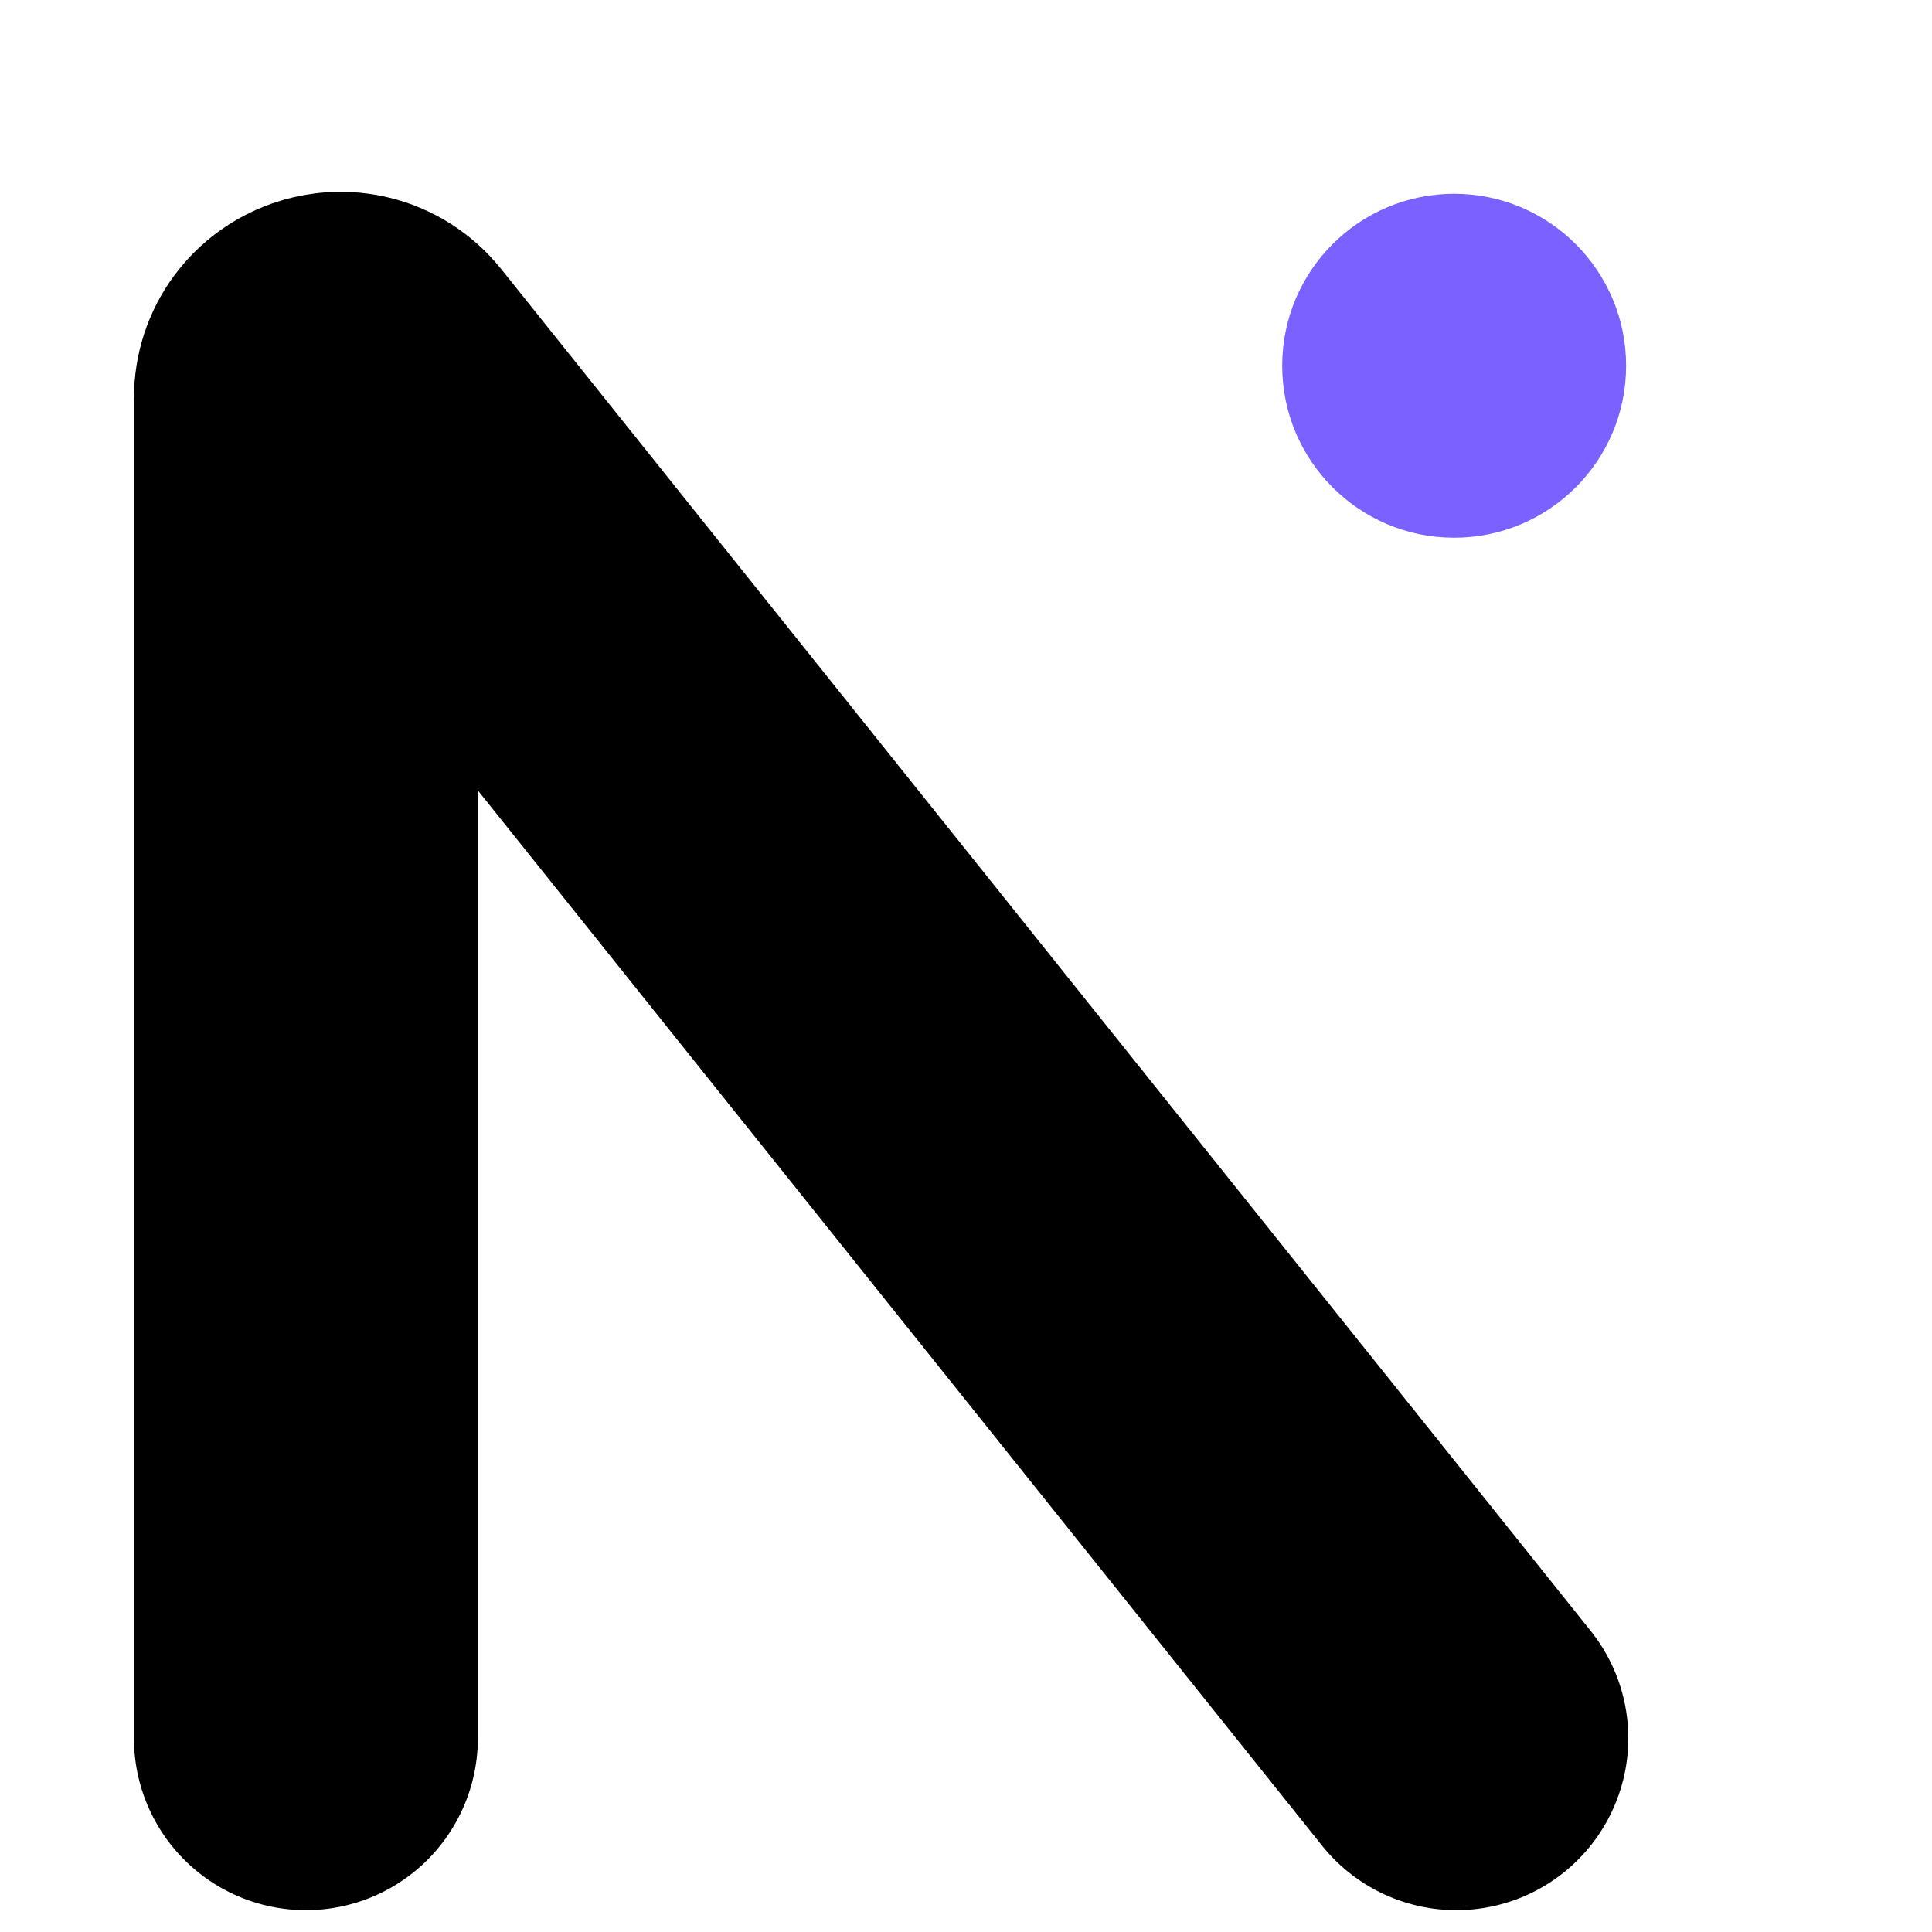 <svg width="240" height="240" viewBox="0 0 240 240" fill="none" xmlns="http://www.w3.org/2000/svg">
<path d="M38 215.928L38 49.469C38 45.431 43.086 43.647 45.608 46.801L180.91 215.928" stroke="black" stroke-width="42.724" stroke-linecap="round"/>
<ellipse cx="180.64" cy="45.434" rx="21.36" ry="21.362" transform="rotate(-180 180.64 45.434)" fill="#7B61FF"/>
</svg>
